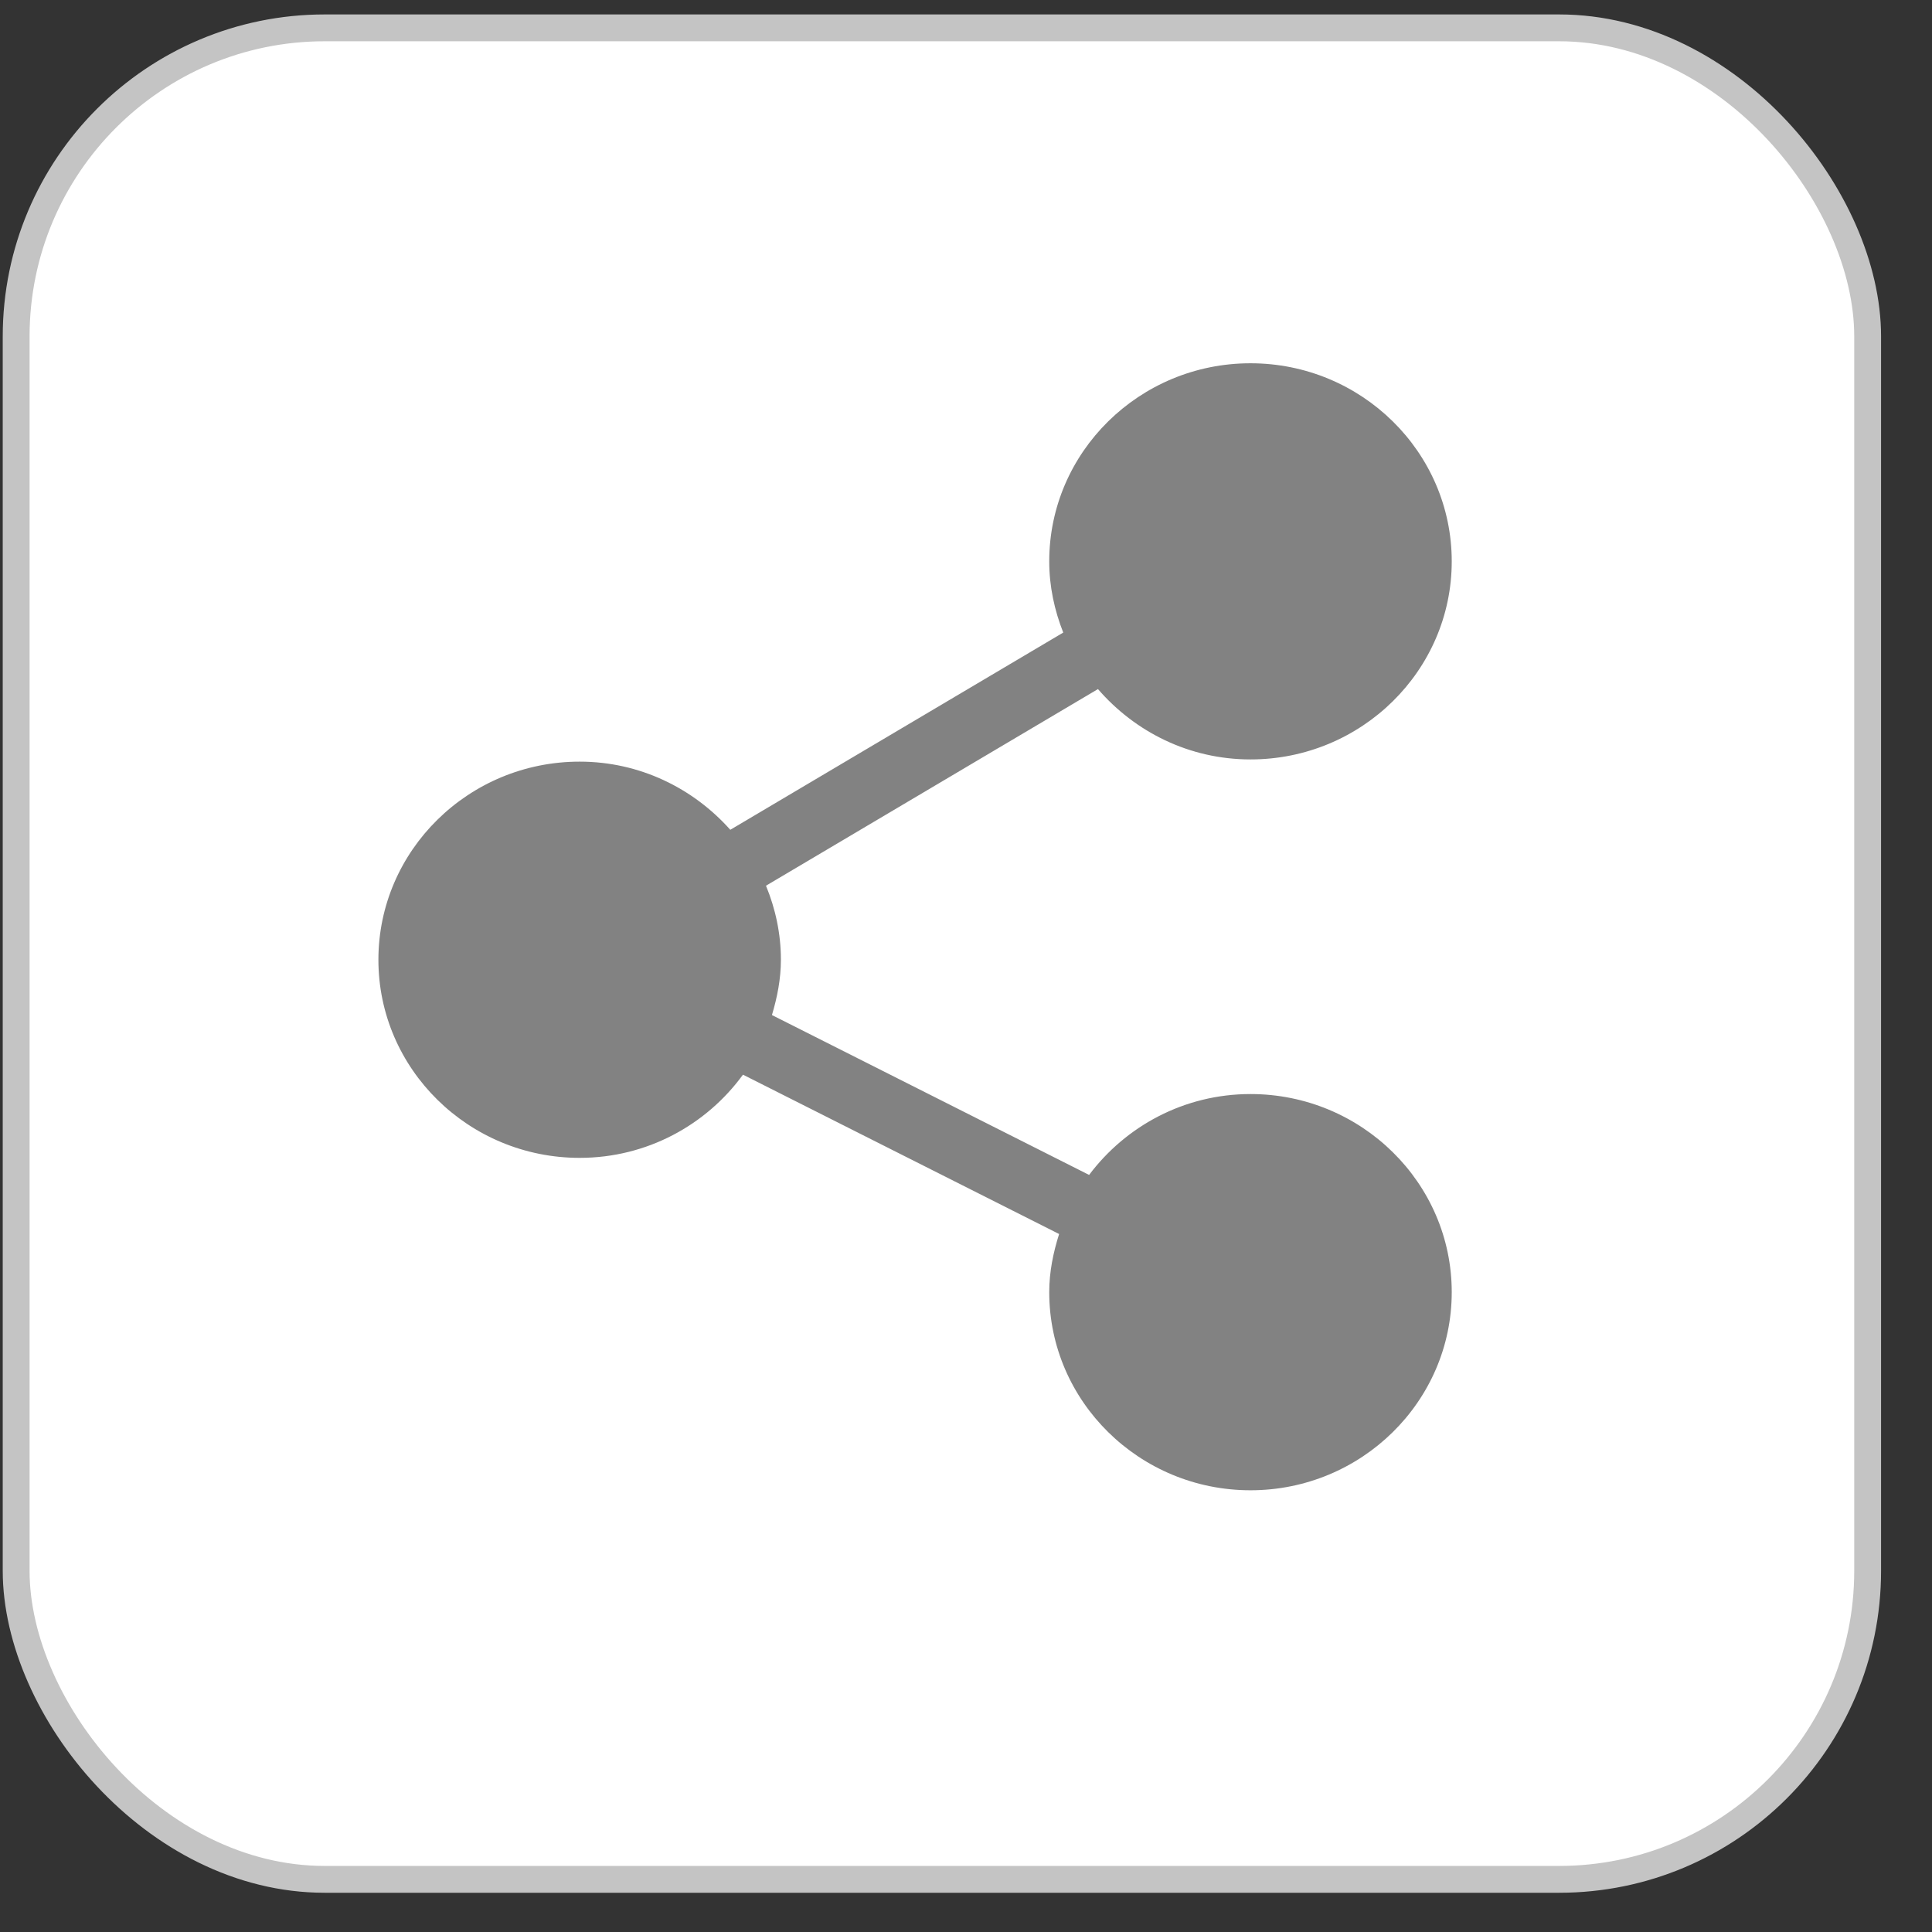 <svg width="36" height="36" viewBox="0 0 36 36" fill="none" xmlns="http://www.w3.org/2000/svg">
<rect x="0" y="0" width="36" height="36" fill="#333333" stroke="none"/>
<rect x="0.301" y="0.519" width="34.5" height="34.5" rx="5.75" fill="white" stroke="#C4C4C4" stroke-width="0.5"/>
<path d="M23.301 20.386C22.066 20.386 20.977 20.984 20.294 21.893L14.384 18.914C14.482 18.585 14.551 18.244 14.551 17.884C14.551 17.395 14.449 16.931 14.273 16.504L20.459 12.84C21.147 13.636 22.159 14.151 23.301 14.151C25.369 14.151 27.051 12.495 27.051 10.46C27.051 8.424 25.369 6.769 23.301 6.769C21.233 6.769 19.551 8.424 19.551 10.46C19.551 10.929 19.649 11.374 19.812 11.787L13.608 15.462C12.92 14.69 11.923 14.192 10.801 14.192C8.733 14.192 7.051 15.848 7.051 17.884C7.051 19.919 8.733 21.575 10.801 21.575C12.056 21.575 13.163 20.96 13.844 20.025L19.735 22.994C19.626 23.339 19.551 23.698 19.551 24.077C19.551 26.113 21.233 27.769 23.301 27.769C25.369 27.769 27.051 26.113 27.051 24.077C27.051 22.042 25.369 20.386 23.301 20.386Z" fill="#828282"/>
</svg>
